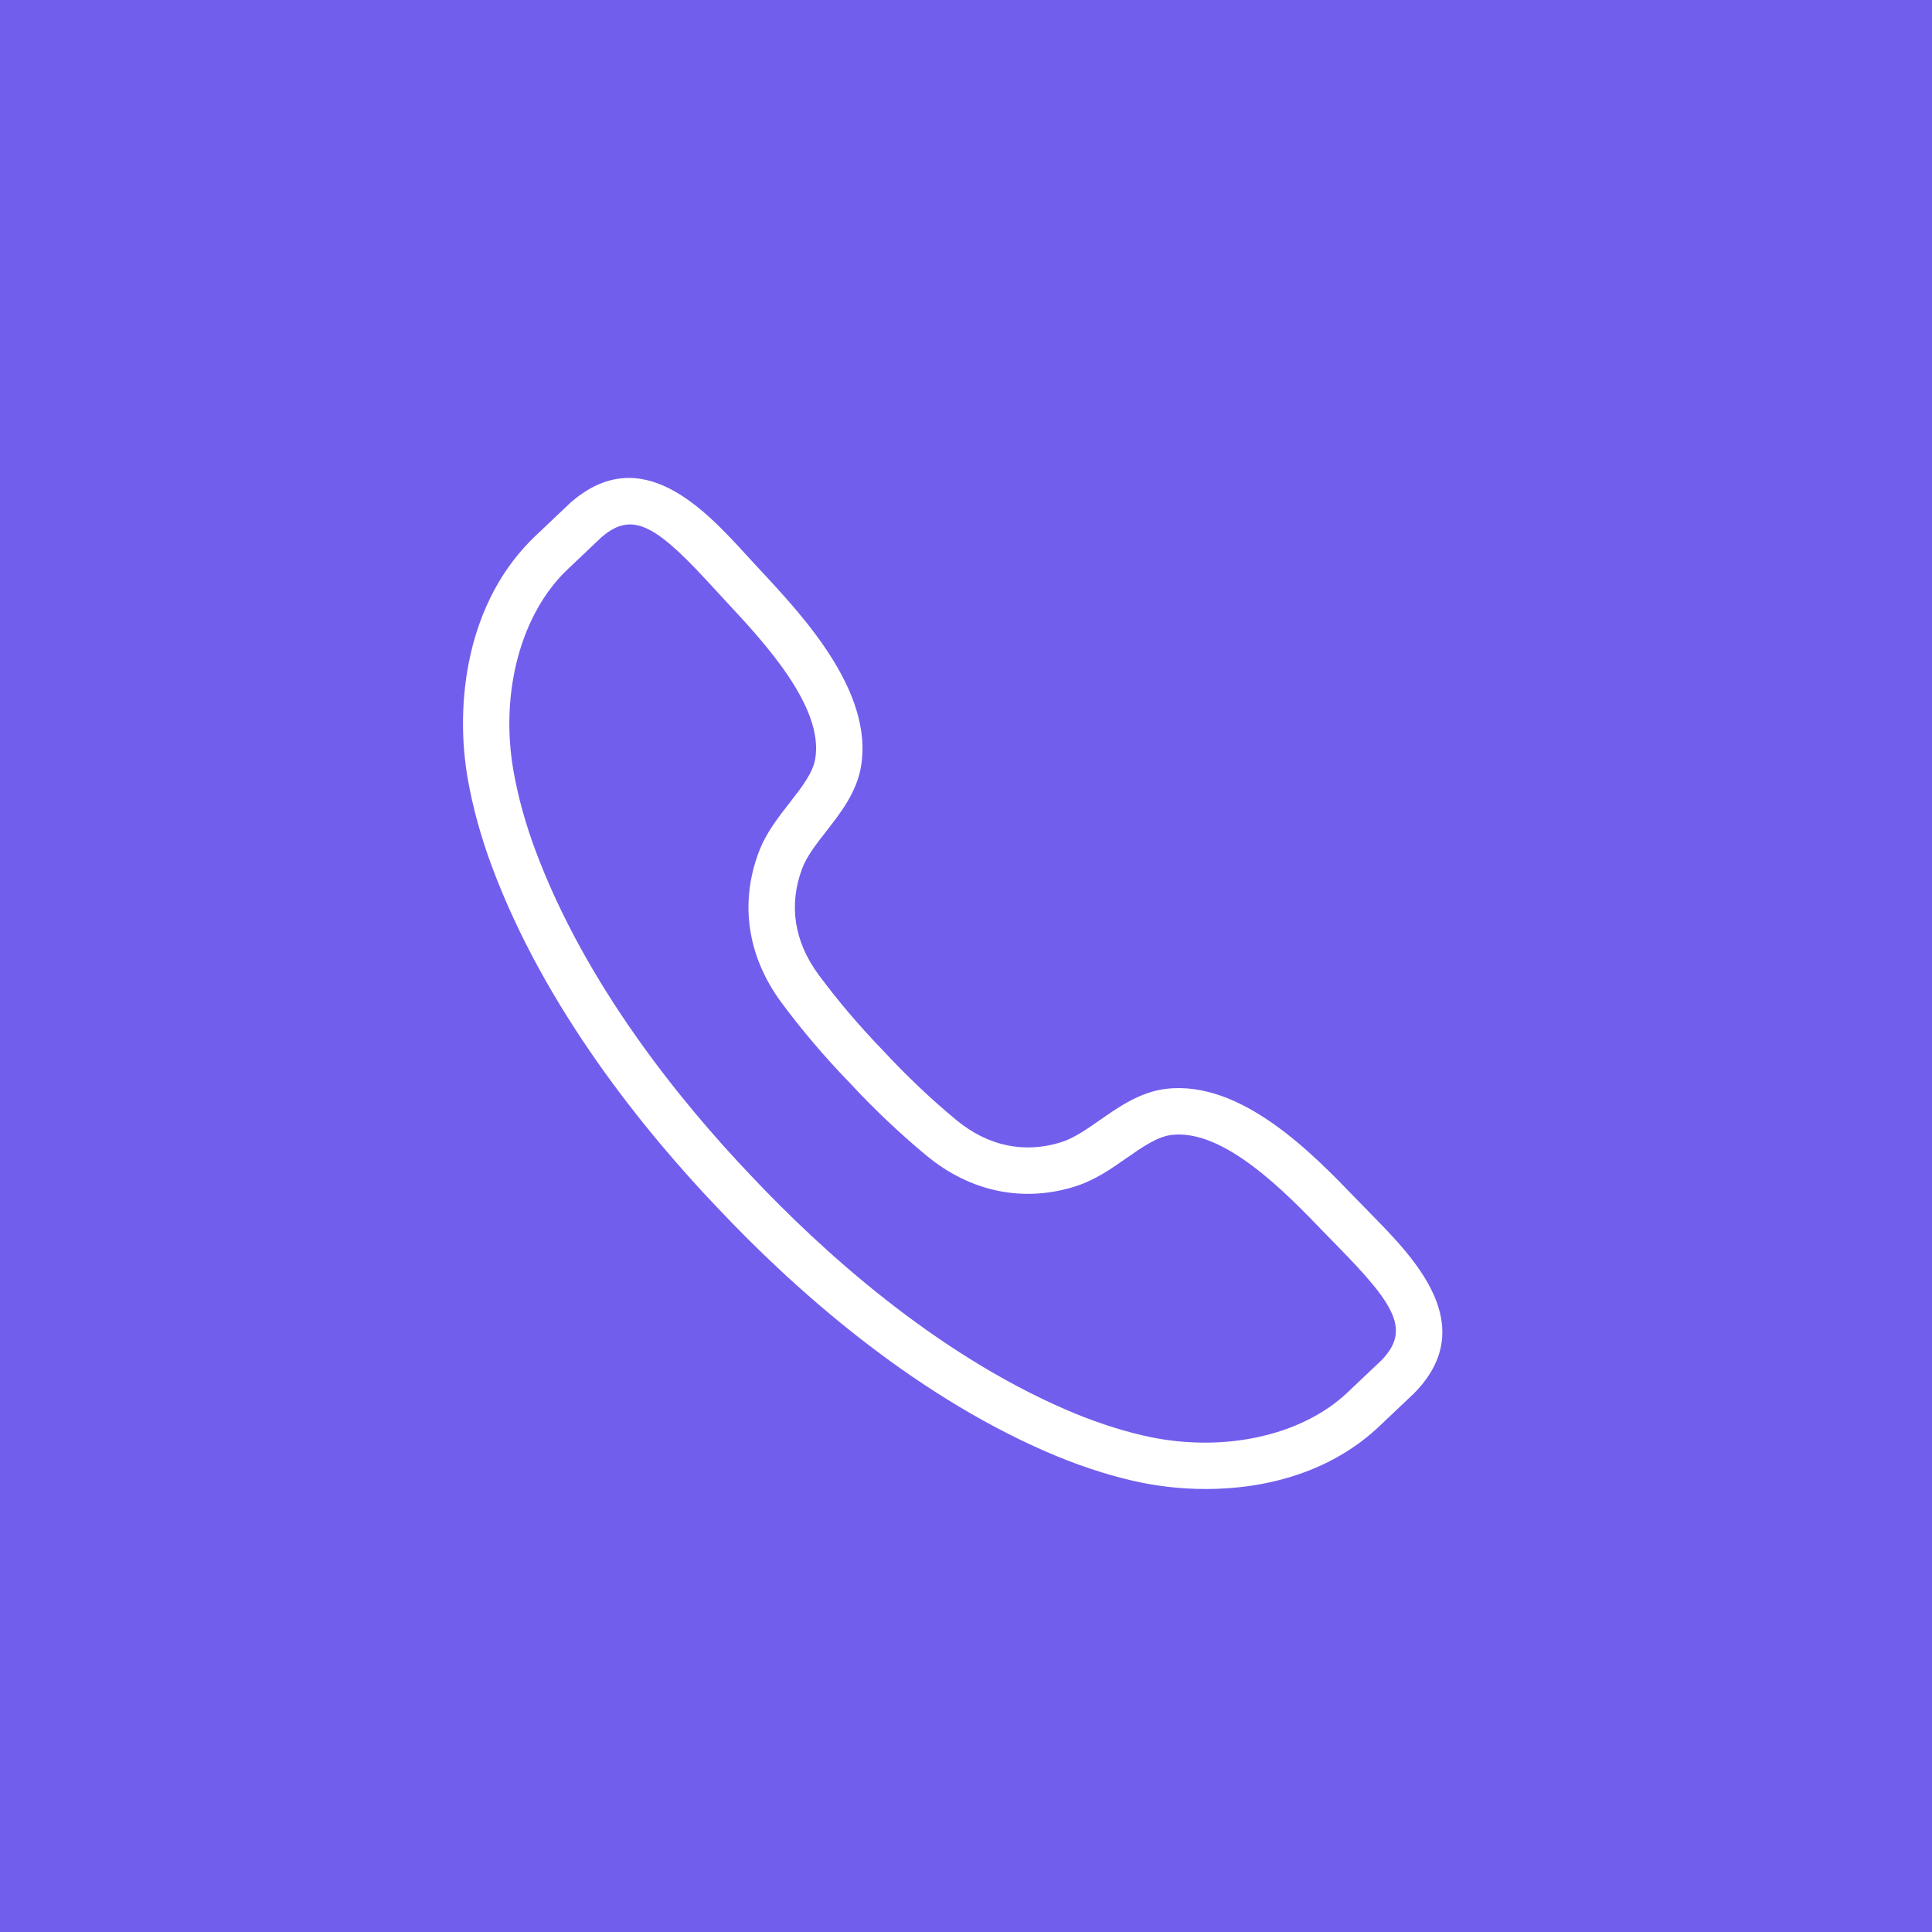 <svg version="1.2" preserveAspectRatio="xMidYMid meet" height="1024" viewBox="0 0 768 768" zoomAndPan="magnify" width="1024" xmlns:xlink="http://www.w3.org/1999/xlink" xmlns="http://www.w3.org/2000/svg"><g id="9de60ae854"><rect style="fill:#ffffff;fill-opacity:1;stroke:none;" height="768" y="0" width="768" x="0"></rect><rect style="fill:#725eed;fill-opacity:1;stroke:none;" height="768" y="0" width="768" x="0"></rect><path d="M 555.641 547.297 L 555.73 547.297 Z M 250.426 208.469 C 246.562 208.469 242.914 210.219 238.945 213.691 C 238.512 214.105 232.836 219.488 229.145 223 L 225.922 226.047 C 207.094 243.652 198.559 275.336 204.176 306.785 C 205.98 316.938 208.898 327.465 212.848 338.055 C 232.75 391.5 270.523 437.965 298.719 467.543 C 326.781 497.316 371.168 537.527 423.461 560.258 C 433.832 564.762 444.184 568.242 454.223 570.598 C 485.328 577.883 517.43 571.055 536 553.203 L 539.094 550.262 C 542.688 546.867 548.297 541.559 549.113 540.777 C 560.68 528.879 554.898 518.988 531.703 495.398 L 525.898 489.441 C 511.207 474.195 486.551 448.66 465.711 451.152 C 460.043 451.82 454.129 455.953 447.863 460.324 C 441.652 464.66 435.227 469.141 427.523 471.582 C 406.832 478.145 385.852 473.832 368.418 459.469 C 358 450.875 347.391 440.824 337.762 430.43 C 328.016 420.387 318.555 409.266 310.543 398.406 C 297.137 380.242 293.965 359.059 301.613 338.75 C 304.465 331.18 309.285 325.008 313.953 319.035 C 318.648 313.012 323.09 307.332 324.059 301.707 C 327.645 280.977 303.48 255.047 289.039 239.547 L 283.414 233.438 C 268.105 216.699 258.797 208.469 250.426 208.469 Z M 479.324 591.906 C 468.926 591.906 458.93 590.641 450.016 588.555 C 438.902 585.961 427.488 582.121 416.102 577.176 C 360.941 553.203 314.539 511.23 285.332 480.238 C 255.977 449.449 216.547 400.867 195.562 344.496 C 191.227 332.863 188.016 321.266 186.012 310.023 C 180.691 280.227 185.066 238.977 213.324 212.582 L 216.445 209.613 C 220.379 205.883 226.496 200.07 226.746 199.855 C 255.012 175.039 280.301 202.691 297.027 220.996 L 302.539 226.977 C 319.312 244.973 347.383 275.102 342.242 304.848 C 340.477 315.027 334.109 323.191 328.492 330.391 C 324.5 335.492 320.73 340.32 318.875 345.254 C 313.426 359.711 315.684 374.309 325.387 387.453 C 332.918 397.648 341.824 408.121 351.148 417.734 C 360.375 427.695 370.363 437.152 380.156 445.234 C 392.77 455.633 407.219 458.656 421.953 454.004 C 426.973 452.398 431.988 448.902 437.297 445.195 C 444.793 439.973 453.273 434.039 463.543 432.832 C 493.613 429.285 522.113 458.93 539.184 476.645 L 544.863 482.465 C 562.242 500.145 588.508 526.871 562.242 553.742 C 561.832 554.141 555.664 559.992 551.773 563.664 L 548.773 566.512 C 529.344 585.195 503.301 591.906 479.324 591.906" style="stroke:none;fill-rule:nonzero;fill:#ffffff;fill-opacity:1;"></path></g></svg>